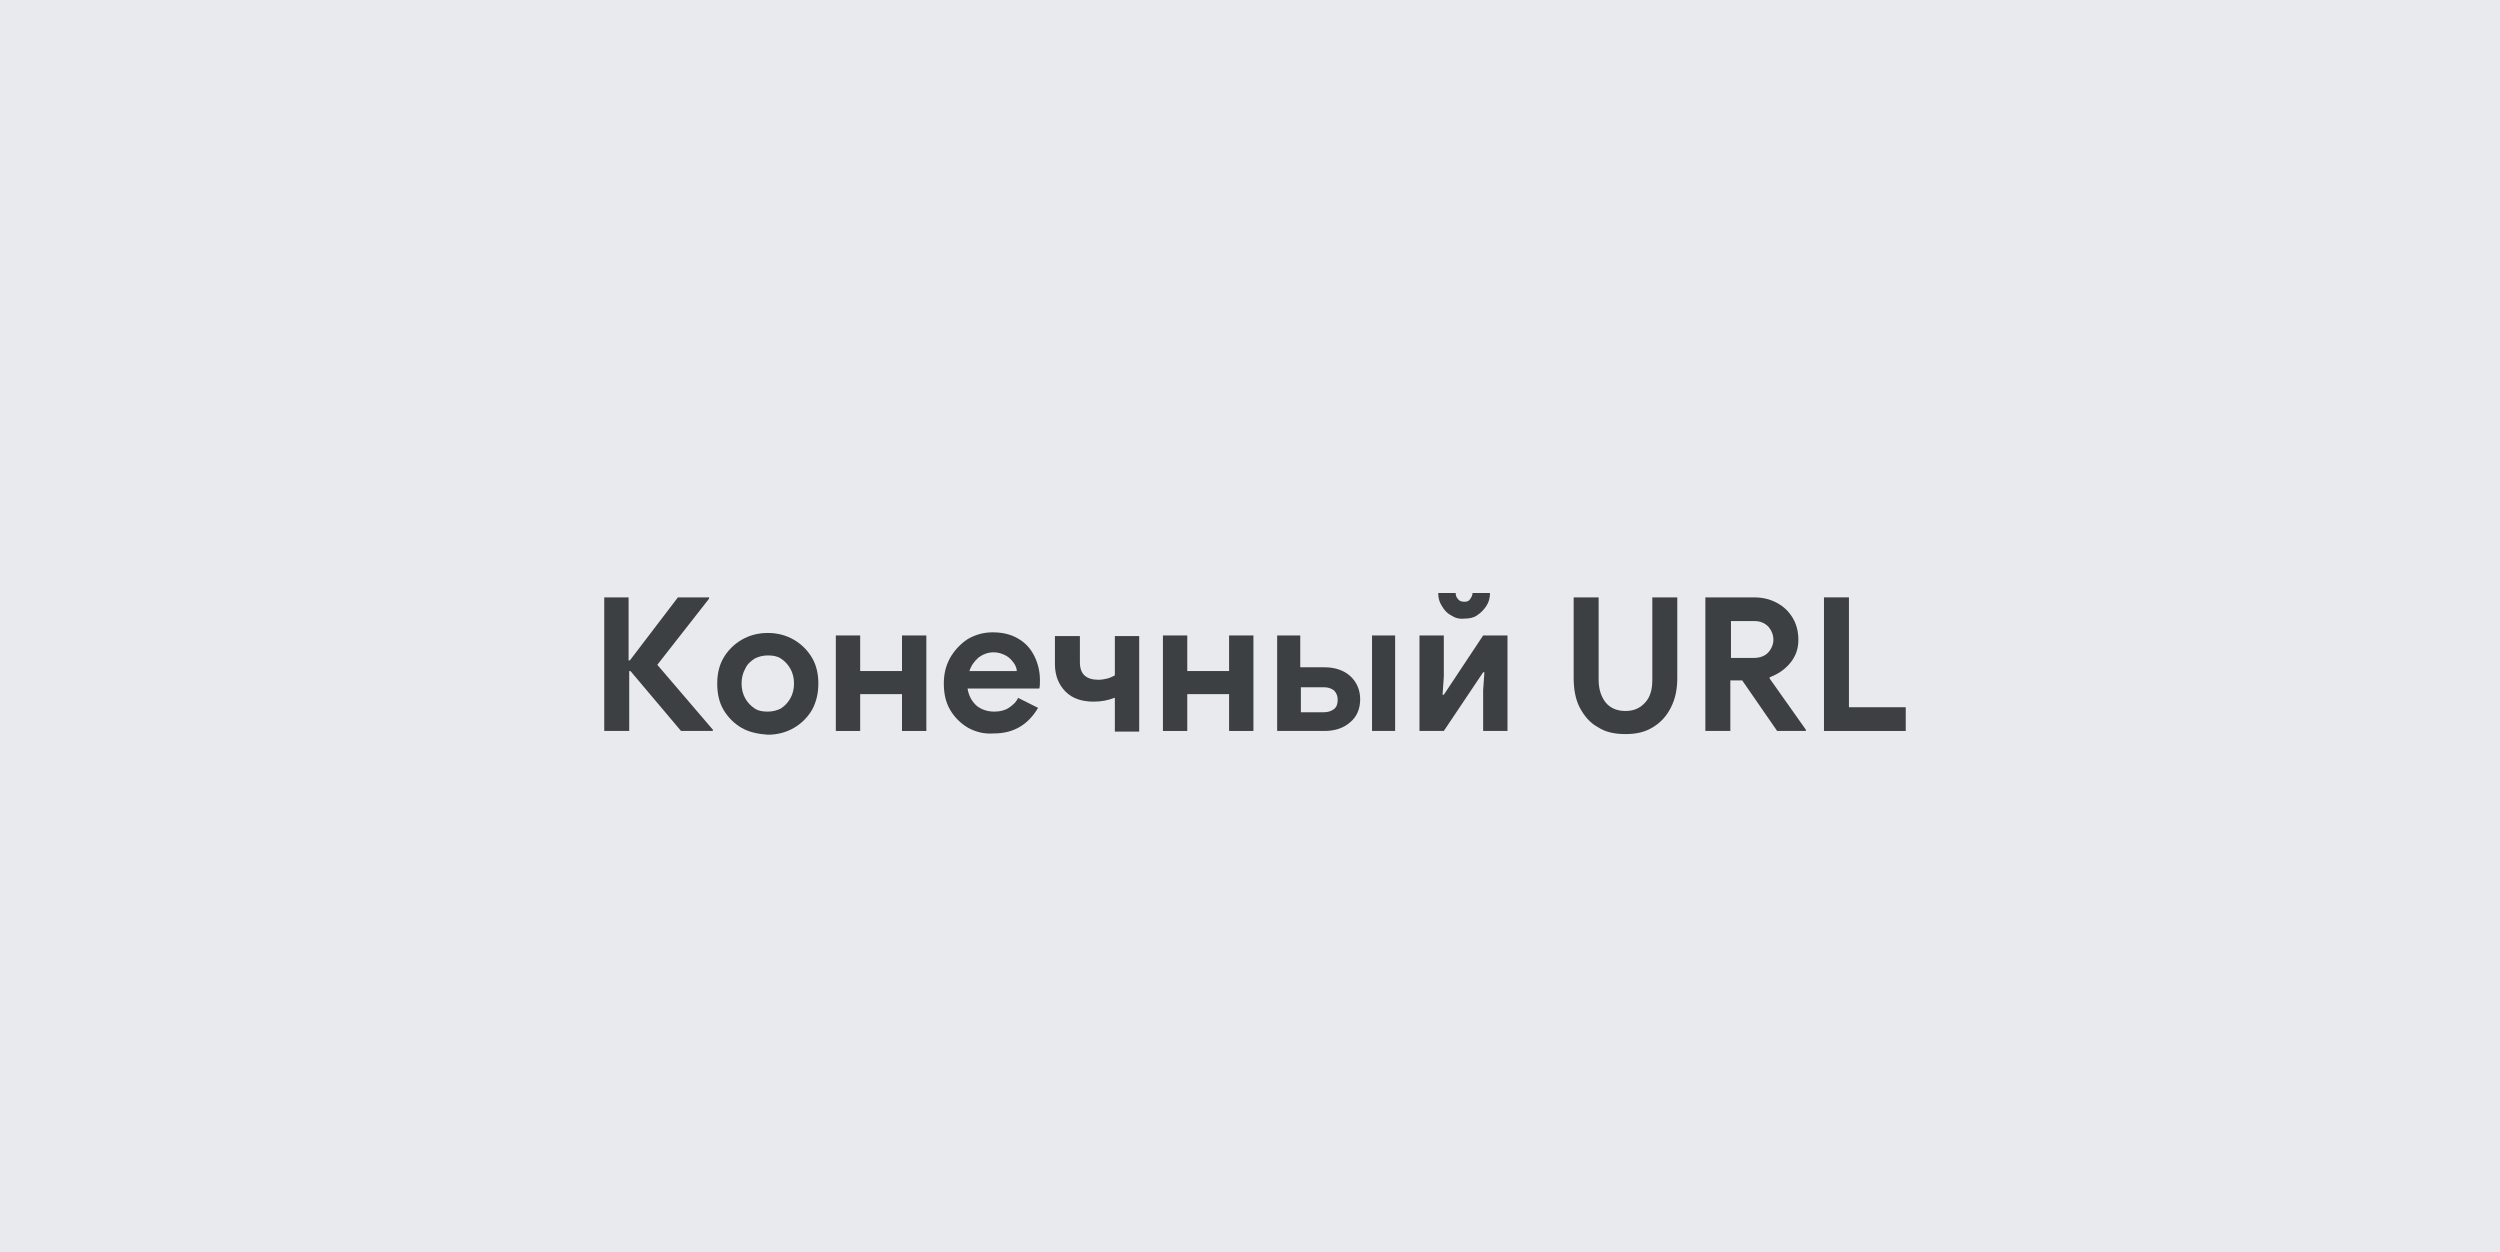 <?xml version="1.0" encoding="utf-8"?>
<!-- Generator: Adobe Illustrator 24.0.0, SVG Export Plug-In . SVG Version: 6.00 Build 0)  -->
<svg version="1.1" id="Layer_1" xmlns="http://www.w3.org/2000/svg" xmlns:xlink="http://www.w3.org/1999/xlink" x="0px" y="0px"
	 viewBox="0 0 400.5 200.6" style="enable-background:new 0 0 400.5 200.6;" xml:space="preserve">
<style type="text/css">
	.st0{fill:#E8EAED;stroke:#E8EAED;stroke-width:0.547;stroke-linecap:round;stroke-linejoin:round;stroke-miterlimit:10;}
	.st1{fill:#3D4043;}
</style>
<rect class="st0" width="400.5" height="200.6"/>
<g>
	<path class="st1" d="M96.7,95.7h4v10.1h0.2l7.7-10.1h5v0.2l-8.3,10.6l8.9,10.4v0.2h-5.1l-8.1-9.6h-0.2v9.6h-4V95.7z"/>
	<path class="st1" d="M118.8,116.6c-1.2-0.7-2.2-1.7-2.9-2.9c-0.7-1.2-1-2.6-1-4.2c0-1.5,0.3-2.9,1-4.1c0.7-1.2,1.7-2.2,2.9-2.9
		s2.6-1.1,4.2-1.1c1.6,0,3,0.4,4.2,1.1c1.2,0.7,2.2,1.7,2.9,2.9s1,2.6,1,4.1c0,1.5-0.3,2.9-1,4.2c-0.7,1.2-1.7,2.2-2.9,2.9
		c-1.2,0.7-2.6,1.1-4.2,1.1C121.5,117.6,120,117.3,118.8,116.6z M125.1,113.5c0.6-0.4,1.1-0.9,1.5-1.6c0.4-0.7,0.6-1.5,0.6-2.4
		c0-0.9-0.2-1.7-0.6-2.4c-0.4-0.7-0.9-1.2-1.5-1.6s-1.3-0.5-2.1-0.5c-0.8,0-1.5,0.2-2.1,0.5c-0.6,0.4-1.2,0.9-1.5,1.6
		c-0.4,0.7-0.6,1.5-0.6,2.4c0,0.9,0.2,1.7,0.6,2.4c0.4,0.7,0.9,1.2,1.5,1.6c0.6,0.4,1.3,0.5,2.1,0.5
		C123.8,114,124.5,113.8,125.1,113.5z"/>
	<path class="st1" d="M133.9,101.8h3.9v5.7h6.7v-5.7h3.9v15.3h-3.9v-5.9h-6.7v5.9h-3.9V101.8z"/>
	<path class="st1" d="M155.1,116.6c-1.2-0.7-2.2-1.7-2.9-2.9c-0.7-1.2-1-2.6-1-4.2c0-1.5,0.3-2.8,1-4.1c0.7-1.2,1.6-2.2,2.8-3
		c1.2-0.7,2.5-1.1,4-1.1c1.6,0,2.9,0.3,4.1,1s2,1.6,2.6,2.8c0.6,1.2,0.9,2.5,0.9,3.9c0,0.5,0,0.9-0.1,1.3h-11.5
		c0.2,1.2,0.7,2.1,1.5,2.8c0.8,0.6,1.7,0.9,2.8,0.9c0.9,0,1.7-0.2,2.3-0.6c0.6-0.4,1.2-0.9,1.5-1.6l3.2,1.6
		c-1.6,2.7-3.9,4.1-7.1,4.1C157.7,117.6,156.4,117.3,155.1,116.6z M162.9,107.6c0-0.5-0.2-1-0.5-1.4s-0.7-0.9-1.3-1.2
		c-0.6-0.3-1.2-0.5-1.9-0.5c-0.9,0-1.7,0.3-2.4,0.8c-0.7,0.6-1.2,1.3-1.5,2.2H162.9z"/>
	<path class="st1" d="M178.5,111.8c-1,0.4-2.1,0.6-3.3,0.6c-1.9,0-3.4-0.5-4.5-1.6c-1.1-1.1-1.7-2.6-1.7-4.4v-4.5h4v4.2
		c0,1.9,1,2.8,3,2.8c0.5,0,0.9-0.1,1.4-0.2c0.4-0.1,0.8-0.3,1.2-0.5v-6.3h3.9v15.3h-3.9V111.8z"/>
	<path class="st1" d="M186.3,101.8h3.9v5.7h6.7v-5.7h3.9v15.3h-3.9v-5.9h-6.7v5.9h-3.9V101.8z"/>
	<path class="st1" d="M204.6,101.8h3.7v5.1h3.9c1.7,0,3.1,0.5,4.1,1.4c1,0.9,1.6,2.2,1.6,3.7s-0.5,2.8-1.6,3.7
		c-1,0.9-2.4,1.4-4.1,1.4h-7.6V101.8z M212.1,114.1c0.7,0,1.2-0.2,1.6-0.5c0.4-0.3,0.6-0.8,0.6-1.5c0-0.6-0.2-1.1-0.6-1.5
		c-0.4-0.3-0.9-0.5-1.6-0.5h-3.7v4H212.1z M219.8,101.8h3.7v15.3h-3.7V101.8z"/>
	<path class="st1" d="M227.4,101.8h3.9v6.6l-0.2,2.9h0.2l6.3-9.5h3.9v15.3h-3.9v-6.5l0.2-2.9h-0.2l-6.3,9.4h-3.9V101.8z M232.5,98.6
		c-0.6-0.3-1.1-0.8-1.5-1.5c-0.4-0.6-0.6-1.3-0.6-2.1h2.8c0,0.4,0.1,0.7,0.4,1c0.2,0.3,0.6,0.4,1,0.4c0.4,0,0.7-0.1,0.9-0.4
		c0.2-0.3,0.4-0.6,0.4-1h2.8c0,0.8-0.2,1.5-0.6,2.1c-0.4,0.6-0.9,1.1-1.5,1.5c-0.6,0.4-1.3,0.5-2,0.5
		C233.8,99.2,233.1,99,232.5,98.6z"/>
	<path class="st1" d="M256,116.5c-1.3-0.7-2.2-1.8-2.9-3.1s-1-3-1-4.8V95.7h4v13.2c0,1.5,0.4,2.7,1.1,3.6s1.8,1.4,3.2,1.4
		c1.4,0,2.4-0.5,3.2-1.4s1.1-2.1,1.1-3.6V95.7h4v12.9c0,1.8-0.3,3.3-1,4.7c-0.7,1.4-1.6,2.4-2.9,3.2c-1.3,0.8-2.7,1.1-4.4,1.1
		C258.7,117.6,257.2,117.3,256,116.5z"/>
	<path class="st1" d="M273.2,95.7h7.8c1.4,0,2.6,0.3,3.7,0.9c1.1,0.6,1.9,1.4,2.5,2.4c0.6,1,0.9,2.2,0.9,3.5c0,1.4-0.4,2.6-1.3,3.7
		c-0.9,1.1-2,1.8-3.3,2.3l0,0.2l5.8,8.2v0.2h-4.6l-5.6-8.1h-1.9v8.1h-4V95.7z M281,105.4c0.9,0,1.7-0.3,2.2-0.8s0.9-1.3,0.9-2.1
		c0-0.8-0.3-1.5-0.8-2.1c-0.6-0.6-1.3-0.9-2.2-0.9h-3.8v5.9H281z"/>
	<path class="st1" d="M292.2,95.7h4v17.6h9.1v3.8h-13.1V95.7z"/>
</g>
</svg>
